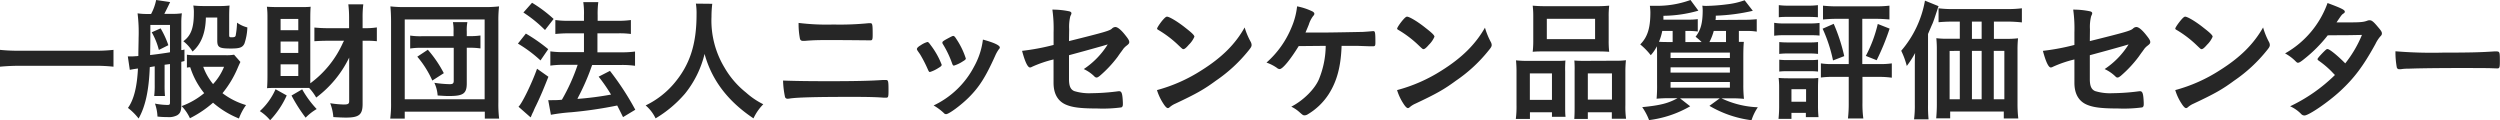 <svg id="レイヤー_1" data-name="レイヤー 1" xmlns="http://www.w3.org/2000/svg" viewBox="0 0 579.14 27.85"><defs><style>.cls-1{fill:#262626;}</style></defs><path class="cls-1" d="M26.29,15.45a38.84,38.84,0,0,0-4.45-.21H4.49c-1.62,0-3.24.09-4.49.21v-3.9a40.06,40.06,0,0,0,4.49.2H21.84a36.11,36.11,0,0,0,4.45-.2Z"/><path class="cls-1" d="M29.61,13.07l.61,0c.3,0,.7,0,1.16-.05a3.81,3.81,0,0,0,.67-.06c0-1.59.06-2.9.06-4.16a36.75,36.75,0,0,0-.24-5.71A14.63,14.63,0,0,0,34,3.24H35A11.47,11.47,0,0,0,36.17,0l3.24.48c-.46,1-1,2.06-1.34,2.73h1.74a14.83,14.83,0,0,0,2.32-.13A17.8,17.8,0,0,0,42,4.94V11.6c.21,0,.33,0,.73-.14v2.68l-.73.18v10c0,1.34-.22,1.92-.95,2.38a4.2,4.2,0,0,1-2.32.42A18.39,18.39,0,0,1,36.48,27a10.29,10.29,0,0,0-.58-3,15.92,15.92,0,0,0,2.9.31c.49,0,.58-.1.58-.61V14.84L38.13,15v4.59a26.5,26.5,0,0,0,.09,2.65h-2.5a20,20,0,0,0,.12-2.65V15.36l-1.14.19c-.21,5.37-1,9.09-2.59,11.9A13.54,13.54,0,0,0,29.64,25c1.34-1.86,2.1-4.76,2.32-9.13-.95.12-1.59.25-1.89.31Zm5.22-5.32c0,.71,0,2.78-.06,5,1.19-.12,3.82-.49,4.61-.64V5.77H34.83Zm2.38-1.18A20.75,20.75,0,0,1,39,10.47l-2.2,1.1a15.92,15.92,0,0,0-1.65-4.09Zm18.48,7.78c-.16.33-.34.73-.52,1.13a23.87,23.87,0,0,1-3.63,6.11A16.81,16.81,0,0,0,57,24.34a12.8,12.8,0,0,0-1.65,3.11,21.16,21.16,0,0,1-6-3.66A25.2,25.2,0,0,1,44,27.39a10.2,10.2,0,0,0-1.92-2.81,17.73,17.73,0,0,0,5.22-3,18.21,18.21,0,0,1-3.23-6c-.25,0-.35,0-.77.09V12.67a11.62,11.62,0,0,0,2.08.12h6.84a10.1,10.1,0,0,0,2-.12Zm-8-10.29c-.06,3.57-1.11,6.2-3.09,7.88a8.59,8.59,0,0,0-2.13-2.39c1.77-1.27,2.44-3.1,2.44-6.53a8.38,8.38,0,0,0-.13-1.74,22.43,22.43,0,0,0,2.38.12h3.52a20.4,20.4,0,0,0,2.5-.12c-.06.67-.09,1.4-.09,2.47V8.12c0,.43.09.52.49.52.67,0,.86-.06,1-.33a18.65,18.65,0,0,0,.33-3.06,7.19,7.19,0,0,0,2.39,1.1,12.79,12.79,0,0,1-.67,3.73c-.43.91-1.07,1.16-3.1,1.16-2.77,0-3.2-.25-3.2-1.9V4.06Zm-.61,11.42a13.68,13.68,0,0,0,2.28,4,13.13,13.13,0,0,0,2.54-4Z"/><path class="cls-1" d="M66.42,22.11a20.5,20.5,0,0,1-3.84,5.74,10.36,10.36,0,0,0-2.39-2.11,14.88,14.88,0,0,0,3.64-5.07Zm9.5-12.67c-1.1,0-2.23.05-3.09.11V6.38c1,.09,1.9.15,3.12.15h4.92V4.15A25.17,25.17,0,0,0,80.69,1h3.47A24,24,0,0,0,84,4.15V6.53h.55a17.19,17.19,0,0,0,2.75-.18v3.2a21.56,21.56,0,0,0-2.65-.11H84V24.09c0,2.48-.82,3.15-3.88,3.15-.7,0-2-.06-2.9-.12a11,11,0,0,0-.73-3.21,22.63,22.63,0,0,0,3.14.3c1,0,1.26-.15,1.26-.79V13.34a25.32,25.32,0,0,1-7.64,9.26,12,12,0,0,0-1.64-2.23l-1.75,0H64c-1,0-1.4,0-2.14.06.06-.57.1-1.73.1-2.93V4.28c0-1.14,0-1.54-.13-2.72.89.06,1.77.08,2.56.08h5.08c1,0,1.89,0,2.5-.08-.06.58-.09,1.58-.09,2.53V19.3a23.62,23.62,0,0,0,7.6-9.47l.22-.39ZM65,7h4.1V4.39H65Zm0,5.26h4.1V9.62H65Zm0,5.34h4.1V14.9H65Zm5,3.09a23.18,23.18,0,0,0,3.36,4.57,12.11,12.11,0,0,0-2.56,2,36.94,36.94,0,0,1-3.27-5.13Z"/><path class="cls-1" d="M90.4,27.48a26.48,26.48,0,0,0,.19-3.81V5c0-1.38-.06-2.45-.15-3.52a27,27,0,0,0,3.42.16h18.29a28.2,28.2,0,0,0,3.46-.16A28.37,28.37,0,0,0,115.45,5V23.69a28,28,0,0,0,.18,3.79h-3.32V25.87H93.76v1.61ZM93.76,23h18.51V4.51H93.76ZM105.07,7.27a9.88,9.88,0,0,0-.15-2.14h3.35a9.85,9.85,0,0,0-.14,2.14v1.1h.79a16.36,16.36,0,0,0,2.38-.15v3a16.19,16.19,0,0,0-2.42-.16h-.75v8.25c0,2.35-.81,2.93-4,2.93-.89,0-.89,0-2.75-.12a8.07,8.07,0,0,0-.76-2.94,26.89,26.89,0,0,0,3.57.32c.71,0,.92-.19.92-.8V11.08H97.74a15.36,15.36,0,0,0-2.72.16v-3a15.71,15.71,0,0,0,2.72.15h7.33Zm-4.92,11.39a22.84,22.84,0,0,0-3.48-5.53l2.44-1.61a27.2,27.2,0,0,1,3.7,5.43Z"/><path class="cls-1" d="M121.82,7.78A38.94,38.94,0,0,1,127,11.39L125.21,14a30.57,30.57,0,0,0-5.23-3.9Zm5.22,10c-1,2.5-1.65,4.15-2.87,6.69a13.83,13.83,0,0,0-.61,1.35,8.72,8.72,0,0,0-.49,1.07l-.15.3-2.81-2.47c.76-.61,3.14-5.5,4.3-8.8ZM123.25.64a30.71,30.71,0,0,1,5,3.75l-2,2.57a29.62,29.62,0,0,0-5-4.06ZM127,23.2a8.37,8.37,0,0,0,1,0c.61,0,1.32,0,2.17-.1a44.43,44.43,0,0,0,3.65-8.09h-3.16a23.08,23.08,0,0,0-3.17.19v-3.3a22.48,22.48,0,0,0,3.2.18h4.59V7.72h-3.52c-1.16,0-2.16.06-3.11.15V4.64a20.87,20.87,0,0,0,3.15.18h3.48V3.57a17.64,17.64,0,0,0-.16-3.08h3.48a20.44,20.44,0,0,0-.15,3.08V4.82h4.7a20.77,20.77,0,0,0,3-.18V7.87a19.87,19.87,0,0,0-3-.15H138.4v4.4h5.65a22.39,22.39,0,0,0,3.06-.18v3.3a21.62,21.62,0,0,0-3.06-.19h-6.87c-.16.43-.37,1-.58,1.59a53.68,53.68,0,0,1-2.72,6l-.11.27a72.68,72.68,0,0,0,7.78-1,38.47,38.47,0,0,0-2.87-4.15l2.62-1.34a63.88,63.88,0,0,1,5.87,9l-2.84,1.71c-.62-1.25-.8-1.62-1.35-2.69A96.35,96.35,0,0,1,132.38,26a42.47,42.47,0,0,0-4.76.59Z"/><path class="cls-1" d="M165,.88a25.45,25.45,0,0,0-.18,3,21.1,21.1,0,0,0,3,11.75,20.44,20.44,0,0,0,5,5.81,17.89,17.89,0,0,0,4,2.71,11.57,11.57,0,0,0-2.27,3.27c-6-4-9.7-8.95-11.33-14.93a23.4,23.4,0,0,1-4.55,9.22,27.53,27.53,0,0,1-6.8,5.71,9.05,9.05,0,0,0-2.3-3,20,20,0,0,0,6.57-5.07c3.66-4.31,5.22-9.07,5.22-16a14.71,14.71,0,0,0-.15-2.51Z"/><path class="cls-1" d="M192.12,18.81c5.89,0,9.71-.09,12.4-.28.42,0,.58,0,.7,0,.55,0,.61.25.61,2.39,0,1.55-.06,1.71-.58,1.71l-.51,0c-1.57-.13-3.58-.19-7.46-.19-8.25,0-12.52.12-14.26.37a2.44,2.44,0,0,1-.55.06.58.58,0,0,1-.64-.52,20.72,20.72,0,0,1-.43-3.69C183.81,18.75,186.74,18.81,192.12,18.81Zm.94-13.13a66.88,66.88,0,0,0,8.19-.31l.34,0c.51,0,.57.21.57,2.69,0,1.07-.08,1.28-.48,1.28a3.52,3.52,0,0,1-.52,0c-.76,0-5-.06-8.62-.06-2.59,0-3.9,0-6,.18a3.17,3.17,0,0,1-.55,0,.62.62,0,0,1-.67-.46A17.56,17.56,0,0,1,185,5.31,53.15,53.15,0,0,0,193.06,5.68Z"/><path class="cls-1" d="M215.61,10.47A18.18,18.18,0,0,1,218.15,15c0,.25-.22.43-.83.79a7.82,7.82,0,0,1-1.89.89c-.18,0-.27-.12-.45-.51a30.66,30.66,0,0,0-1.87-3.64c-.67-.94-.7-1-.7-1.19s.24-.49.88-.86a5.39,5.39,0,0,1,1.5-.74C215,9.7,215.16,9.83,215.61,10.47Zm16,.49a.49.49,0,0,1-.18.4,7.75,7.75,0,0,0-.89,1.56c-2.2,4.88-3.64,7.17-6.08,9.62-1.83,1.83-4.64,3.9-5.28,3.9a.64.64,0,0,1-.52-.24,12.58,12.58,0,0,0-2.38-1.77,20.4,20.4,0,0,0,9.37-9,17.13,17.13,0,0,0,2.05-6.26C230.24,9.86,231.62,10.5,231.62,11ZM221.57,9.07a17.78,17.78,0,0,1,2.17,4.49c0,.18-.18.36-.67.64a8.17,8.17,0,0,1-2.08,1c-.19,0-.28-.13-.4-.43a22.88,22.88,0,0,0-2.2-4.61.49.49,0,0,1-.08-.31c0-.21.2-.37,1.15-.89,1.13-.6,1.19-.63,1.38-.63S221.21,8.49,221.57,9.07Z"/><path class="cls-1" d="M247.64,9.52c8.33-2.08,9.52-2.41,10-2.95a1.19,1.19,0,0,1,.75-.31c.54,0,1.4.73,2.38,2,.61.76.83,1.16.83,1.46s-.07.46-.8,1a6.29,6.29,0,0,0-.52.52c-.15.24-.31.42-.43.61-.34.43-.64.88-.94,1.31a27.41,27.41,0,0,1-4.16,4.43c-.36.27-.52.37-.73.37a.7.7,0,0,1-.52-.28A8.78,8.78,0,0,0,251.06,16a18.67,18.67,0,0,0,5.55-5.71l-1.22.36c-2.84.8-4.49,1.26-7.75,2.14v5.53c0,1.62.36,2.42,1.22,2.78a11.72,11.72,0,0,0,4,.49,49.94,49.94,0,0,0,5.49-.36c.56-.07.77-.1.89-.1.61,0,.79.52.88,2.66v.4c0,.36-.12.61-.36.69a32.57,32.57,0,0,1-5.62.25c-3.85,0-5.8-.25-7.33-.94-1.81-.83-2.75-2.54-2.75-5V13.77a27.46,27.46,0,0,0-5,1.71.89.89,0,0,1-.45.15c-.56,0-1.19-1.4-1.84-3.85a52.92,52.92,0,0,0,7.3-1.37V7.51a31.58,31.58,0,0,0-.28-5.28,18.61,18.61,0,0,1,3.94.4c.31.09.47.24.47.42s0,.19-.25.7a10.13,10.13,0,0,0-.27,3Z"/><path class="cls-1" d="M289.74,9.7a1.67,1.67,0,0,1,.2.71c0,.33-.12.58-.69,1.28a34.77,34.77,0,0,1-7.58,7c-2.72,2-4.46,3-9.44,5.34a5.09,5.09,0,0,0-1.16.71c-.27.24-.36.3-.55.3s-.52-.25-1-1a12.27,12.27,0,0,1-1.5-3.17,36.81,36.81,0,0,0,10.36-4.61c4.76-3,7.81-6.08,9.95-9.9A16.47,16.47,0,0,0,289.74,9.7ZM274.62,6.45c1.52,1.18,2.07,1.73,2.07,2.06a5.84,5.84,0,0,1-1.31,1.87c-.64.76-1,1-1.22,1s-.22,0-1.47-1.19A25.15,25.15,0,0,0,268.44,7c-.36-.21-.39-.25-.39-.39s.37-.79,1.12-1.75c.62-.73.93-1,1.17-1C270.86,3.85,272.81,5,274.62,6.45Z"/><path class="cls-1" d="M310.79,10.59c-.16,4.8-1.07,8.19-2.94,11.15a14.72,14.72,0,0,1-5,4.8,1.41,1.41,0,0,1-.62.18c-.36,0-.42-.06-1.09-.64a8.37,8.37,0,0,0-2-1.37c2.84-1.47,5.5-4.13,6.44-6.45a20.94,20.94,0,0,0,1.53-7.64l-6.26.06c-1.92,3.12-3.72,5.32-4.4,5.32a1,1,0,0,1-.64-.27,9.54,9.54,0,0,0-2.42-1.23,21.93,21.93,0,0,0,5.81-8.18,16.93,16.93,0,0,0,1.28-4.85A14.36,14.36,0,0,1,304,2.63c.3.15.48.36.48.54s-.06.31-.33.61a6.42,6.42,0,0,0-.95,1.9c-.45,1.13-.52,1.22-.77,1.86h4.07c1.77,0,8.06-.12,9.23-.15,1-.06,1.33-.09,2.32-.18h.09c.42,0,.48.33.48,2.62,0,.7-.06.85-.45.89h-.34l-.45,0c-.44,0-2.54-.09-2.84-.09h-3.73Z"/><path class="cls-1" d="M345.34,9.7a1.61,1.61,0,0,1,.22.71c0,.33-.13.58-.71,1.28a34.47,34.47,0,0,1-7.57,7c-2.72,2-4.46,3-9.44,5.34a5.09,5.09,0,0,0-1.16.71c-.27.24-.37.3-.55.3s-.52-.25-1-1a12.24,12.24,0,0,1-1.49-3.17A36.64,36.64,0,0,0,334,16.31c4.77-3,7.81-6.08,10-9.9A17,17,0,0,0,345.34,9.7ZM330.22,6.45c1.53,1.18,2.08,1.73,2.08,2.06A5.84,5.84,0,0,1,331,10.38c-.65.76-1,1-1.22,1s-.22,0-1.47-1.19A25.15,25.15,0,0,0,324.05,7c-.36-.21-.39-.25-.39-.39s.36-.79,1.13-1.75c.61-.73.92-1,1.16-1C326.47,3.85,328.42,5,330.22,6.45Z"/><path class="cls-1" d="M351.31,16.79a27.23,27.23,0,0,0-.12-2.81,24,24,0,0,0,2.84.12h6.44c.85,0,1.43,0,2.17-.08a24.88,24.88,0,0,0-.06,2.56V24.4c0,1.22,0,2,.09,2.66h-3.15V26h-5.1v1.55h-3.27a22.68,22.68,0,0,0,.16-3.2Zm3.09,6.35h5.12V17H354.4Zm.79-19.23a21,21,0,0,0-.13-2.6,31.59,31.59,0,0,0,3.34.12h11.05a29.84,29.84,0,0,0,3.33-.12,20,20,0,0,0-.12,2.56V9.31a21.87,21.87,0,0,0,.12,2.69c-.86-.06-1.47-.09-3-.09H358.12c-1.55,0-2.23,0-3.06.09a22.91,22.91,0,0,0,.13-2.69Zm3.14,5.16h11.18V4.36H358.33Zm15.71,5a18.58,18.58,0,0,0,2.62-.12,24.56,24.56,0,0,0-.13,2.81v7.58a20,20,0,0,0,.16,3.17h-3.3V26h-5.56v1.55h-3.14c.06-.76.08-1.4.08-2.65V16.43a24.08,24.08,0,0,0-.06-2.41c.71.06,1.28.08,2.21.08Zm-6.21,9h5.59V17h-5.59Z"/><path class="cls-1" d="M404.7,4.58c.65,0,1.66-.07,2.26-.13V7.33a12.51,12.51,0,0,0-2.22-.16h-1.92V9.7l1.15,0c-.08.85-.12,1.71-.12,3.91v6A29.9,29.9,0,0,0,404,22.9a27.2,27.2,0,0,0-3.11-.12h-2.1a21.52,21.52,0,0,0,8.42,2.07,11.63,11.63,0,0,0-1.46,3A25.51,25.51,0,0,1,396,24.52l2.39-1.74h-9.2l2.35,1.84a25.32,25.32,0,0,1-9.52,3.2,13.93,13.93,0,0,0-1.59-3c4.21-.42,6-.88,8.18-2.07H386.9a28.37,28.37,0,0,0-3.14.12,34.11,34.11,0,0,0,.11-3.45V13.56c0-1.47,0-1.83-.05-2.84a8.89,8.89,0,0,1-1.41,2.07,15.68,15.68,0,0,0-2.44-2.5c1.68-1.68,2.35-3.78,2.35-7.42a11.65,11.65,0,0,0-.12-1.53l.49,0h.64A22.52,22.52,0,0,0,391.61,0l1.83,2.47a30.39,30.39,0,0,1-8.1,1.19c0,.49,0,.62,0,.89h5.8a14.64,14.64,0,0,0,2.16-.12V7.3a15.47,15.47,0,0,0-2.1-.13h-.77V9.74h3.76a15,15,0,0,0-1.4-1.23C394,7,394.44,5.25,394.44,2.38a6.44,6.44,0,0,0-.09-1.07,6.58,6.58,0,0,0,.95.06A44.38,44.38,0,0,0,400.09,1a17.75,17.75,0,0,0,4.06-.94l1.9,2.44a43.74,43.74,0,0,1-8.58,1.13c0,.52,0,.7-.06,1ZM387.48,9.44V7.17h-2.41a12.76,12.76,0,0,1-.76,2.51c.91.06,1.46.06,2.5.06h.67Zm-.49,4h13.75V12.18H387Zm0,3.38h13.75V15.6H387Zm0,3.49h13.75V19H387ZM397,7.17a12.62,12.62,0,0,1-1,2.57h3.84V7.17Z"/><path class="cls-1" d="M411,5.28a12.36,12.36,0,0,0,2.35.15h5.81a16.05,16.05,0,0,0,2.35-.12V8.24a19.91,19.91,0,0,0-2.23-.08h-5.93a16.15,16.15,0,0,0-2.35.12Zm1,22.26a26.89,26.89,0,0,0,.15-2.83V20.37a18,18,0,0,0-.12-2.32c.64.06,1.35.09,2.23.09h5a10.15,10.15,0,0,0,1.95-.09c0,.52-.06,1.13-.06,2.14v4.24a26.43,26.43,0,0,0,.12,2.71h-2.93v-1H415v1.4Zm.07-26.35a17.29,17.29,0,0,0,2.43.12h4.19a17.36,17.36,0,0,0,2.44-.12V4c-.73-.06-1.38-.09-2.44-.09h-4.19c-1.06,0-1.76,0-2.43.09Zm.11,8.55a16.27,16.27,0,0,0,1.93.09h5.19a14.23,14.23,0,0,0,1.86-.09v2.75a14.89,14.89,0,0,0-1.86-.1H414.1a15,15,0,0,0-1.93.1Zm0,4.09a16.27,16.27,0,0,0,1.93.09h5.16a14.44,14.44,0,0,0,1.89-.09v2.75a16,16,0,0,0-1.92-.09h-5.16a14.93,14.93,0,0,0-1.9.09ZM415,23.57h3.39v-2.9H415ZM425.31,4.36c-1,0-2.05.07-3,.15V1.31a27.46,27.46,0,0,0,3.11.16h9.2a25.94,25.94,0,0,0,3.08-.16v3.2c-1-.08-2-.15-3-.15h-3.29V14.84h3.84a18,18,0,0,0,3-.16V18a20.71,20.71,0,0,0-3.05-.19h-3.75v6a24.51,24.51,0,0,0,.2,3.63h-3.56a29.7,29.7,0,0,0,.18-3.63v-6h-3.45a20.87,20.87,0,0,0-3,.15V14.68a16.69,16.69,0,0,0,3,.16h3.45V4.36Zm-.52,1.16A40.6,40.6,0,0,1,427.23,13l-2.6,1a33.65,33.65,0,0,0-2.41-7.35Zm12.95,1.11a54.81,54.81,0,0,1-3,7.32l-2.51-1A30.74,30.74,0,0,0,435,5.55Z"/><path class="cls-1" d="M443.58,15.48c0-1.16,0-2,.07-3.2a22,22,0,0,1-1.93,3,18.37,18.37,0,0,0-1.29-3.52A24.3,24.3,0,0,0,445.93.15l3.15,1.28c-.25.67-.27.83-.55,1.62-.37,1.13-.52,1.59-.82,2.35-.19.41-.49,1.11-1.07,2.47V24.24a32.39,32.39,0,0,0,.12,3.4H443.4a24.1,24.1,0,0,0,.18-3.43ZM464.84,9a21,21,0,0,0,2.65-.13,25.4,25.4,0,0,0-.12,2.75V23.79a30.3,30.3,0,0,0,.18,3.66h-3.36V25.84H451.77v1.58h-3.24c.09-1,.15-2.1.15-3.21V11.66a26.61,26.61,0,0,0-.12-2.81,22.14,22.14,0,0,0,2.66.13H454V5h-1.47c-1.41,0-2.5.06-3.45.15V1.92a24.61,24.61,0,0,0,3.45.18h12.28a26.7,26.7,0,0,0,3.57-.18V5.19C467.52,5.1,466.3,5,464.9,5h-3V9Zm-13.2,2.8V23H454V11.78ZM459.06,5h-2.25V9h2.25Zm-2.25,18h2.25V11.78h-2.25Zm5.06,0h2.45V11.78h-2.45Z"/><path class="cls-1" d="M484.12,9.52c8.35-2.08,9.53-2.41,10.05-2.95a1.13,1.13,0,0,1,.74-.31c.55,0,1.4.73,2.38,2,.61.76.83,1.16.83,1.46s-.07.46-.8,1a5,5,0,0,0-.52.52c-.16.24-.31.42-.43.61-.34.43-.64.88-.95,1.31a27.8,27.8,0,0,1-4.15,4.43c-.37.27-.52.37-.73.37s-.31-.07-.52-.28A8.93,8.93,0,0,0,487.55,16a18.67,18.67,0,0,0,5.55-5.71l-1.22.36c-2.83.8-4.49,1.26-7.76,2.14v5.53c0,1.62.37,2.42,1.23,2.78a11.72,11.72,0,0,0,4,.49,50.1,50.1,0,0,0,5.49-.36c.55-.07.77-.1.89-.1.61,0,.79.52.88,2.66v.4c0,.36-.12.61-.36.69a32.64,32.64,0,0,1-5.63.25c-3.84,0-5.8-.25-7.32-.94-1.81-.83-2.75-2.54-2.75-5V13.77a27.22,27.22,0,0,0-5,1.71,1,1,0,0,1-.47.15c-.55,0-1.18-1.4-1.83-3.85a52.92,52.92,0,0,0,7.3-1.37V7.51a31.58,31.58,0,0,0-.28-5.28,18.61,18.61,0,0,1,3.94.4c.31.09.46.24.46.42s0,.19-.24.7a10,10,0,0,0-.28,3Z"/><path class="cls-1" d="M525.61,9.7a1.57,1.57,0,0,1,.21.71c0,.33-.12.58-.7,1.28a34.7,34.7,0,0,1-7.57,7c-2.71,2-4.46,3-9.44,5.34a5.09,5.09,0,0,0-1.16.71c-.27.24-.36.3-.55.3s-.52-.25-1-1a11.92,11.92,0,0,1-1.49-3.17,36.52,36.52,0,0,0,10.35-4.61c4.77-3,7.82-6.08,10-9.9A17.08,17.08,0,0,0,525.61,9.7ZM510.49,6.45c1.53,1.18,2.08,1.73,2.08,2.06a5.84,5.84,0,0,1-1.31,1.87c-.65.76-1,1-1.23,1s-.21,0-1.46-1.19A25.08,25.08,0,0,0,504.33,7c-.37-.21-.41-.25-.41-.39s.37-.79,1.14-1.75c.6-.73.91-1,1.15-1C506.73,3.85,508.69,5,510.49,6.45Z"/><path class="cls-1" d="M539.24,8.18a32.26,32.26,0,0,1-5.4,5.44c-.82.67-1.22.91-1.47.91s-.24,0-.86-.61a10.54,10.54,0,0,0-2.16-1.55A21.84,21.84,0,0,0,539.19.7c3.26,1.22,4,1.59,4,2,0,.18-.06.27-.39.49s-.46.42-1.53,2h.55c1,0,1.72,0,2,0,3,0,3.72-.06,4.67-.43A1.24,1.24,0,0,1,549,4.7c.43,0,.88.36,1.85,1.53.71.82.93,1.16.93,1.49s-.09.44-.41.77a8,8,0,0,0-1.09,1.71c-2.81,5.1-4.89,7.88-8.19,10.93-2.78,2.56-7.26,5.62-8.24,5.62a1,1,0,0,1-.76-.33,8.18,8.18,0,0,0-2.57-1.8,38.17,38.17,0,0,0,10.38-7.24l-.88-.92a21.16,21.16,0,0,0-2.9-2.42c-.19-.15-.25-.24-.25-.36s.4-.64,1.49-1.74c.5-.48.62-.58.81-.58.48,0,2.28,1.46,4.12,3.32a27.28,27.28,0,0,0,3.87-6.59c-3.08.07-4.12.07-5.52.07Z"/><path class="cls-1" d="M557.88,15.91a9.91,9.91,0,0,0-1.7.12,1.6,1.6,0,0,1-.34,0,.55.55,0,0,1-.61-.43,19.71,19.71,0,0,1-.31-3.72,103.38,103.38,0,0,0,11,.31c5.7,0,8.79-.06,11.87-.28h.4c.89,0,.92.09.92,2.2,0,1.52-.06,1.74-.61,1.74l-2-.07c-8-.06-14.5,0-17.71.1Z"/></svg>